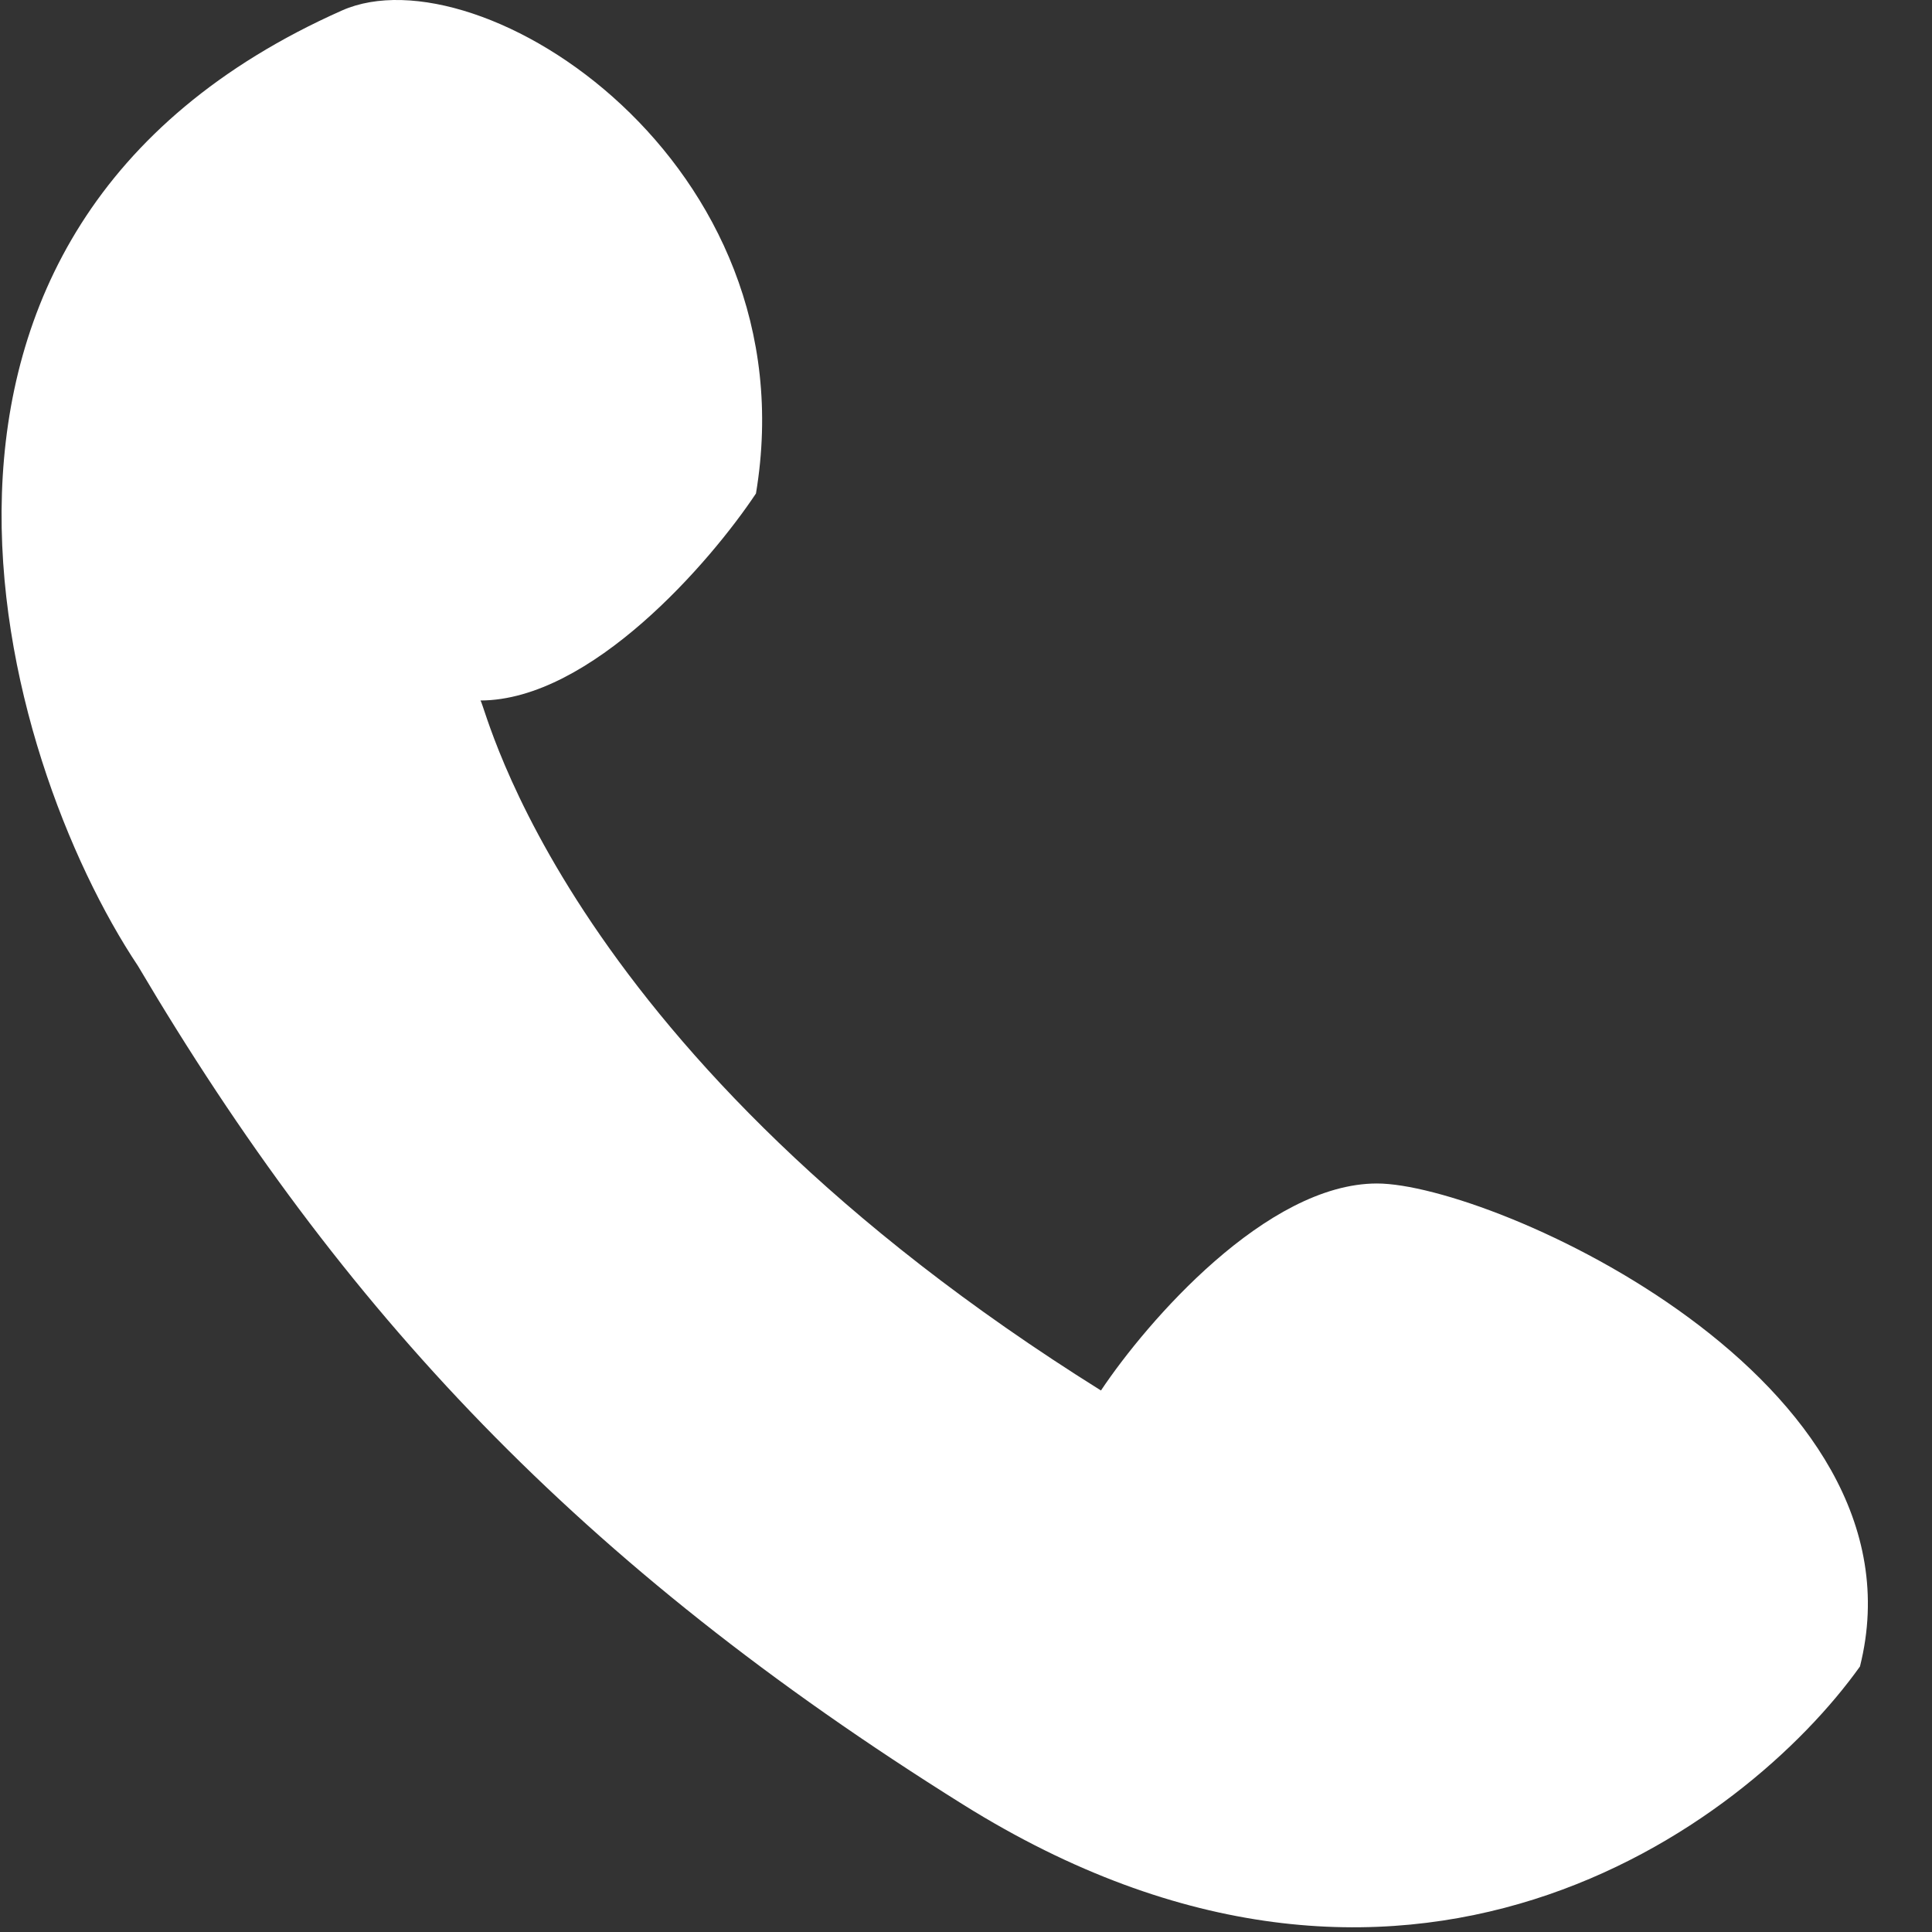 <svg width="14" height="14" viewBox="0 0 14 14" fill="none" xmlns="http://www.w3.org/2000/svg">
<rect x="0" y="0" width="14" height="14" fill="#333333" stroke="none"/>
<path d="M1 7C0 5.5 -1.122 1.676 2.478 0.076C3.478 -0.368 5.879 1.176 5.478 3.576C5.146 4.075 4.281 5.074 3.482 5.076C3.531 5.149 4.094 7.649 7.978 10.076C8.312 9.576 9.178 8.576 9.978 8.576C10.812 8.576 14 10 13.478 12.076C12.645 13.243 10.178 15.076 6.978 13.076C4.194 11.336 2.478 9.5 1 7Z" fill="white"/>
</svg>
